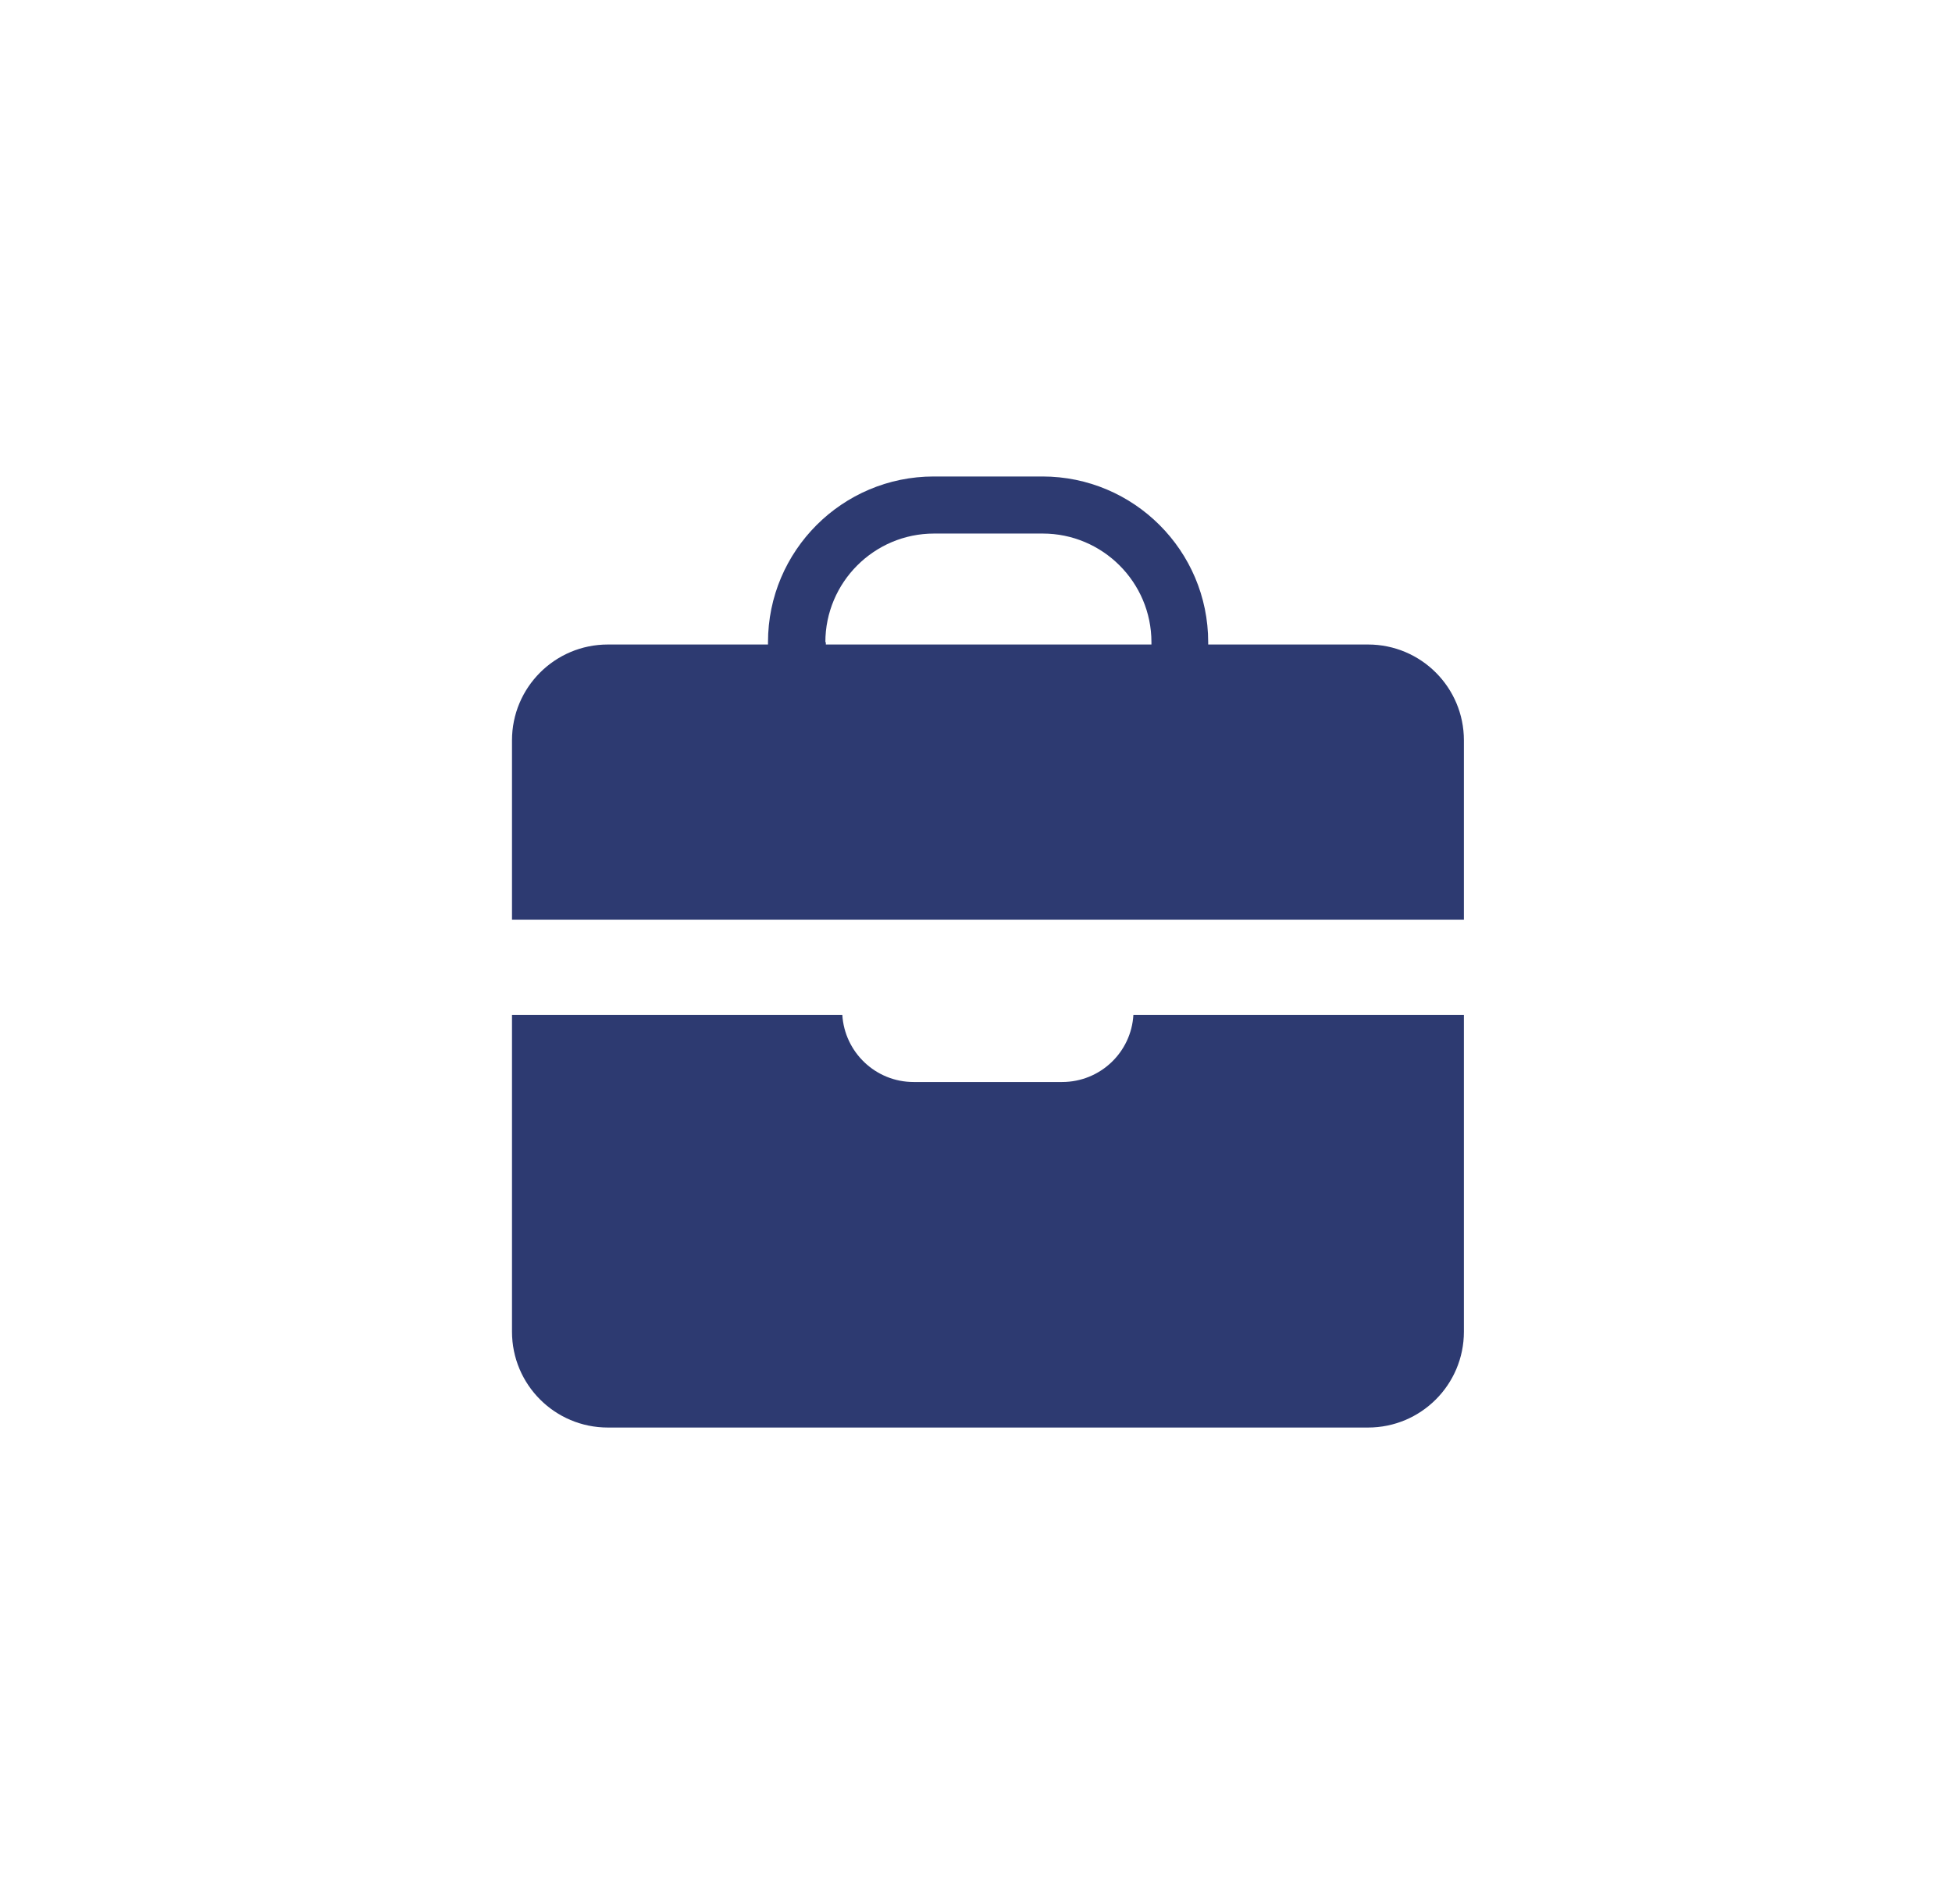 <svg width="41" height="40" viewBox="0 0 41 40" fill="none" xmlns="http://www.w3.org/2000/svg">
<path d="M28.741 13.54H25.377C25.377 13.54 25.377 13.508 25.377 13.492C25.377 11.571 23.816 10.01 21.895 10.01H19.613C17.692 10.01 16.131 11.571 16.131 13.492C16.131 13.508 16.131 13.524 16.131 13.54H12.767C11.655 13.54 10.754 14.441 10.754 15.553V19.32H30.748V15.553C30.748 14.441 29.847 13.54 28.734 13.54H28.741ZM17.336 13.492C17.336 12.235 18.359 11.209 19.619 11.209H21.902C23.159 11.209 24.185 12.232 24.185 13.492C24.185 13.508 24.185 13.524 24.185 13.54H17.346C17.346 13.54 17.346 13.508 17.346 13.492H17.336Z" fill="#2D3A71"/>
<path d="M22.312 22.731H19.189C18.391 22.731 17.74 22.106 17.692 21.32H10.754V27.976C10.754 29.089 11.655 29.99 12.767 29.99H28.734C29.847 29.99 30.748 29.089 30.748 27.976V21.32H23.806C23.761 22.109 23.107 22.731 22.309 22.731H22.312Z" fill="#2D3A71"/>
</svg>
